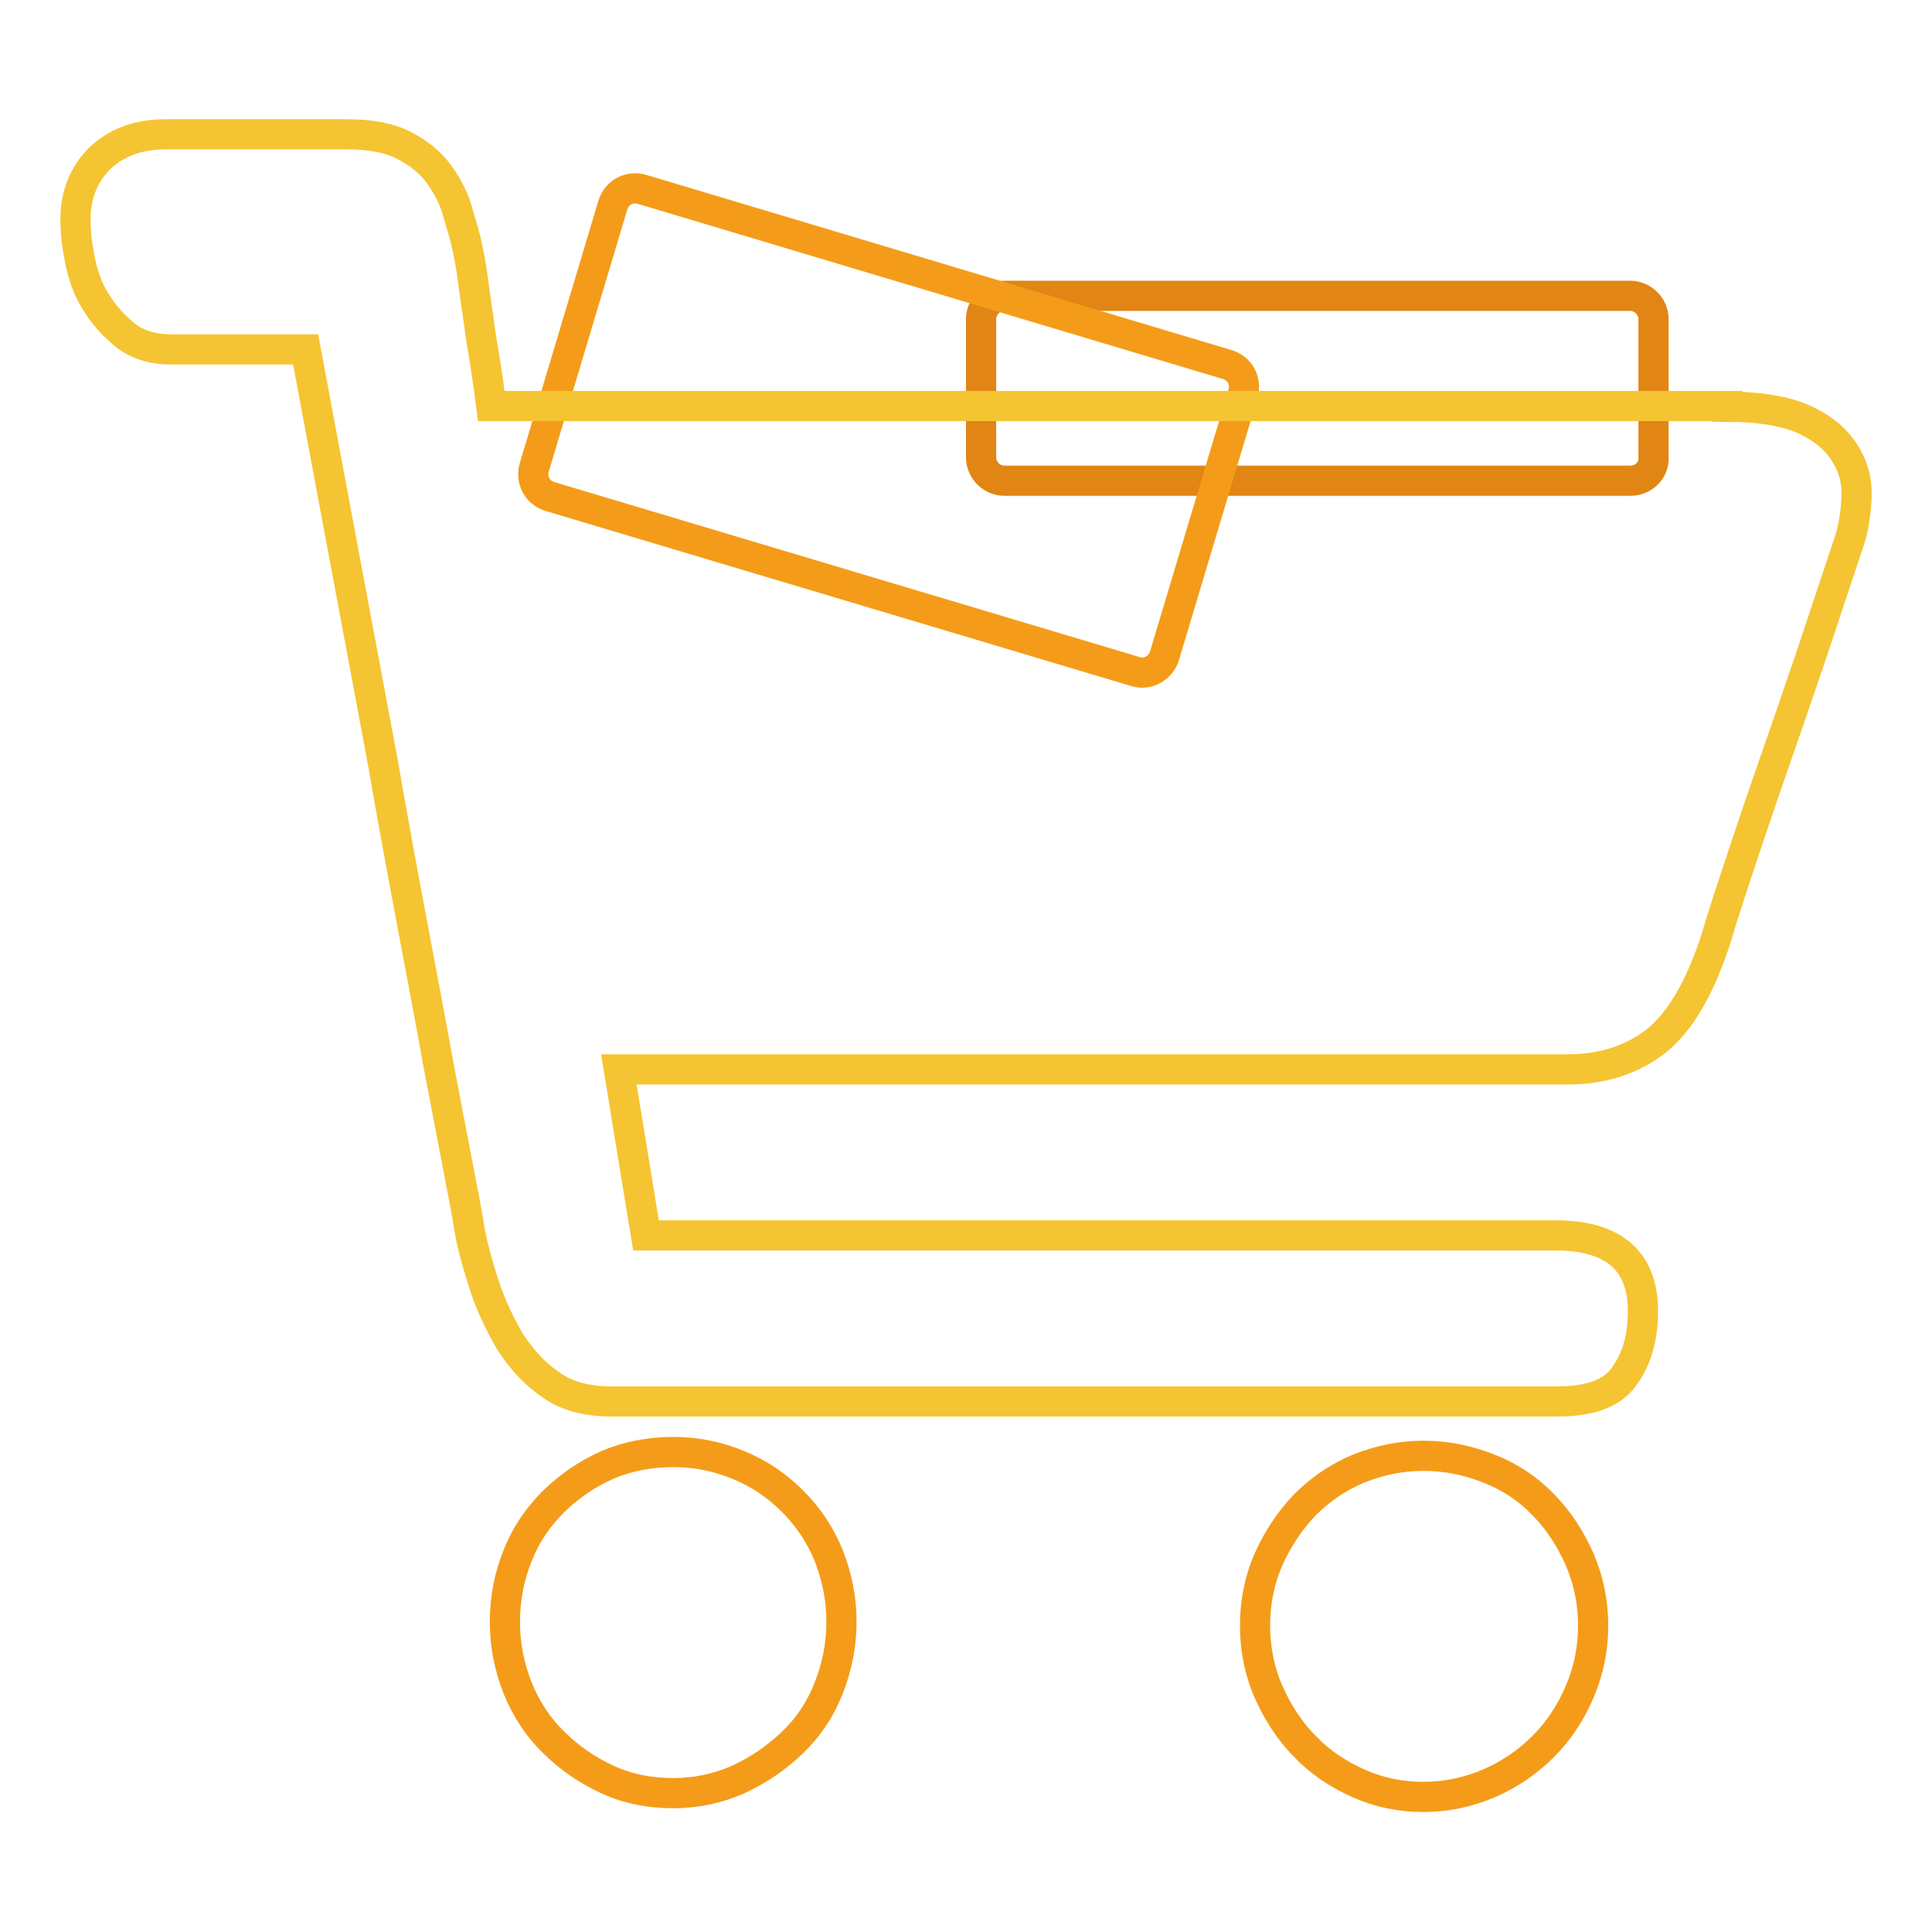 <?xml version="1.0" encoding="utf-8"?>
<!-- Svg Vector Icons : http://www.onlinewebfonts.com/icon -->
<!DOCTYPE svg PUBLIC "-//W3C//DTD SVG 1.1//EN" "http://www.w3.org/Graphics/SVG/1.1/DTD/svg11.dtd">
<svg version="1.1" xmlns="http://www.w3.org/2000/svg" xmlns:xlink="http://www.w3.org/1999/xlink" x="0px" y="0px" viewBox="0 0 256 256" enable-background="new 0 0 256 256" xml:space="preserve">
<g> <path stroke-width="4" fill-opacity="0" stroke="#e18515"  d="M216,63.7h-82.9c-1.7,0-3.1-1.4-3.1-3.1V42.3c0-1.7,1.4-3.1,3.1-3.1H216c1.7,0,3.1,1.4,3.1,3.1v18.3 C219.2,62.3,217.8,63.7,216,63.7z"/> <path stroke-width="4" fill-opacity="0" stroke="#f49c19"  d="M150.5,89L72.9,65.8c-1.7-0.5-2.6-2.2-2.1-3.9l10.4-34.7c0.5-1.7,2.2-2.6,3.9-2.1l77.5,23.2 c1.7,0.5,2.6,2.2,2.1,3.9l-10.4,34.7C153.8,88.5,152.1,89.5,150.5,89z"/> <path stroke-width="4" fill-opacity="0" stroke="#f5c432"  d="M228.9,53.9c4.4,0,7.9,0.6,10.4,1.8c2.5,1.2,4.2,2.7,5.3,4.6c1.1,1.8,1.5,3.7,1.4,5.7 c-0.1,2-0.4,3.8-0.8,5.2c-0.5,1.5-1.5,4.5-3,9c-1.5,4.6-3.2,9.6-5.1,15.1c-1.9,5.5-3.8,10.9-5.6,16.3c-1.8,5.4-3.2,9.6-4.1,12.7 c-2.1,6.5-4.7,11-7.9,13.6c-3.2,2.5-7.1,3.8-11.7,3.8H82l3.6,22h120.6c7.6,0,11.5,3.4,11.5,10c0,3.3-0.7,6.1-2.3,8.4 c-1.5,2.4-4.5,3.6-9,3.6H81c-3.2,0-5.9-0.7-8-2.2c-2.2-1.5-3.9-3.4-5.4-5.7c-1.4-2.4-2.6-4.9-3.5-7.7c-0.9-2.8-1.6-5.4-2-7.8 c-0.1-1-0.6-3.4-1.3-7.1c-0.7-3.7-1.6-8.4-2.7-14.1c-1-5.6-2.2-11.9-3.5-18.8c-1.3-6.9-2.6-13.9-3.8-20.9 c-3.1-16.5-6.5-34.8-10.3-55.1H22.7c-2.4,0-4.4-0.6-6-1.8c-1.6-1.3-2.9-2.7-4-4.5c-1.1-1.7-1.7-3.6-2.1-5.5c-0.4-2-0.6-3.7-0.6-5.4 c0-3.3,1.1-6,3.2-8.1c2.2-2.1,5.1-3.2,8.7-3.2h24.1c3.2,0,5.7,0.5,7.6,1.5c1.9,1,3.4,2.2,4.5,3.7c1.1,1.5,1.9,3,2.4,4.6 c0.5,1.7,0.9,3,1.2,4.2c0.3,1.3,0.7,3.1,1,5.5c0.3,2.4,0.7,4.8,1,7.2c0.5,2.9,1,6.1,1.4,9.3H228.9z"/> <path stroke-width="4" fill-opacity="0" stroke="#f49c19"  d="M188.6,192.9c3.1,0,5.9,0.6,8.7,1.7c2.8,1.1,5.2,2.7,7.2,4.8c2,2,3.6,4.5,4.8,7.2c1.2,2.8,1.8,5.7,1.8,8.8 c0,3.1-0.6,6-1.8,8.8c-1.2,2.8-2.8,5.2-4.8,7.2c-2,2-4.4,3.7-7.2,4.9c-2.8,1.2-5.7,1.8-8.7,1.8c-3.1,0-5.9-0.6-8.6-1.8 c-2.7-1.2-5.1-2.8-7.1-4.9c-2-2-3.6-4.5-4.8-7.2c-1.2-2.7-1.8-5.7-1.8-8.8c0-3.1,0.6-6.1,1.8-8.8c1.2-2.7,2.8-5.1,4.8-7.2 c2-2,4.3-3.6,7.1-4.8C182.8,193.5,185.6,192.9,188.6,192.9z M89.2,192.4c3.1,0,5.9,0.6,8.6,1.7c2.7,1.1,5.1,2.7,7.2,4.8 s3.7,4.5,4.8,7.2c1.1,2.8,1.7,5.7,1.7,8.8c0,3.1-0.6,6-1.7,8.8c-1.1,2.8-2.7,5.2-4.8,7.2c-2.1,2-4.4,3.6-7.2,4.9 c-2.7,1.2-5.6,1.8-8.6,1.8c-3.2,0-6.1-0.6-8.7-1.8c-2.6-1.2-5-2.8-7.1-4.9c-2.1-2-3.7-4.5-4.8-7.2c-1.1-2.8-1.7-5.7-1.7-8.8 c0-3.1,0.6-6.1,1.7-8.8c1.1-2.8,2.7-5.1,4.8-7.2c2.1-2,4.4-3.6,7.1-4.8C83.1,193,86,192.4,89.2,192.4z"/></g>
</svg>